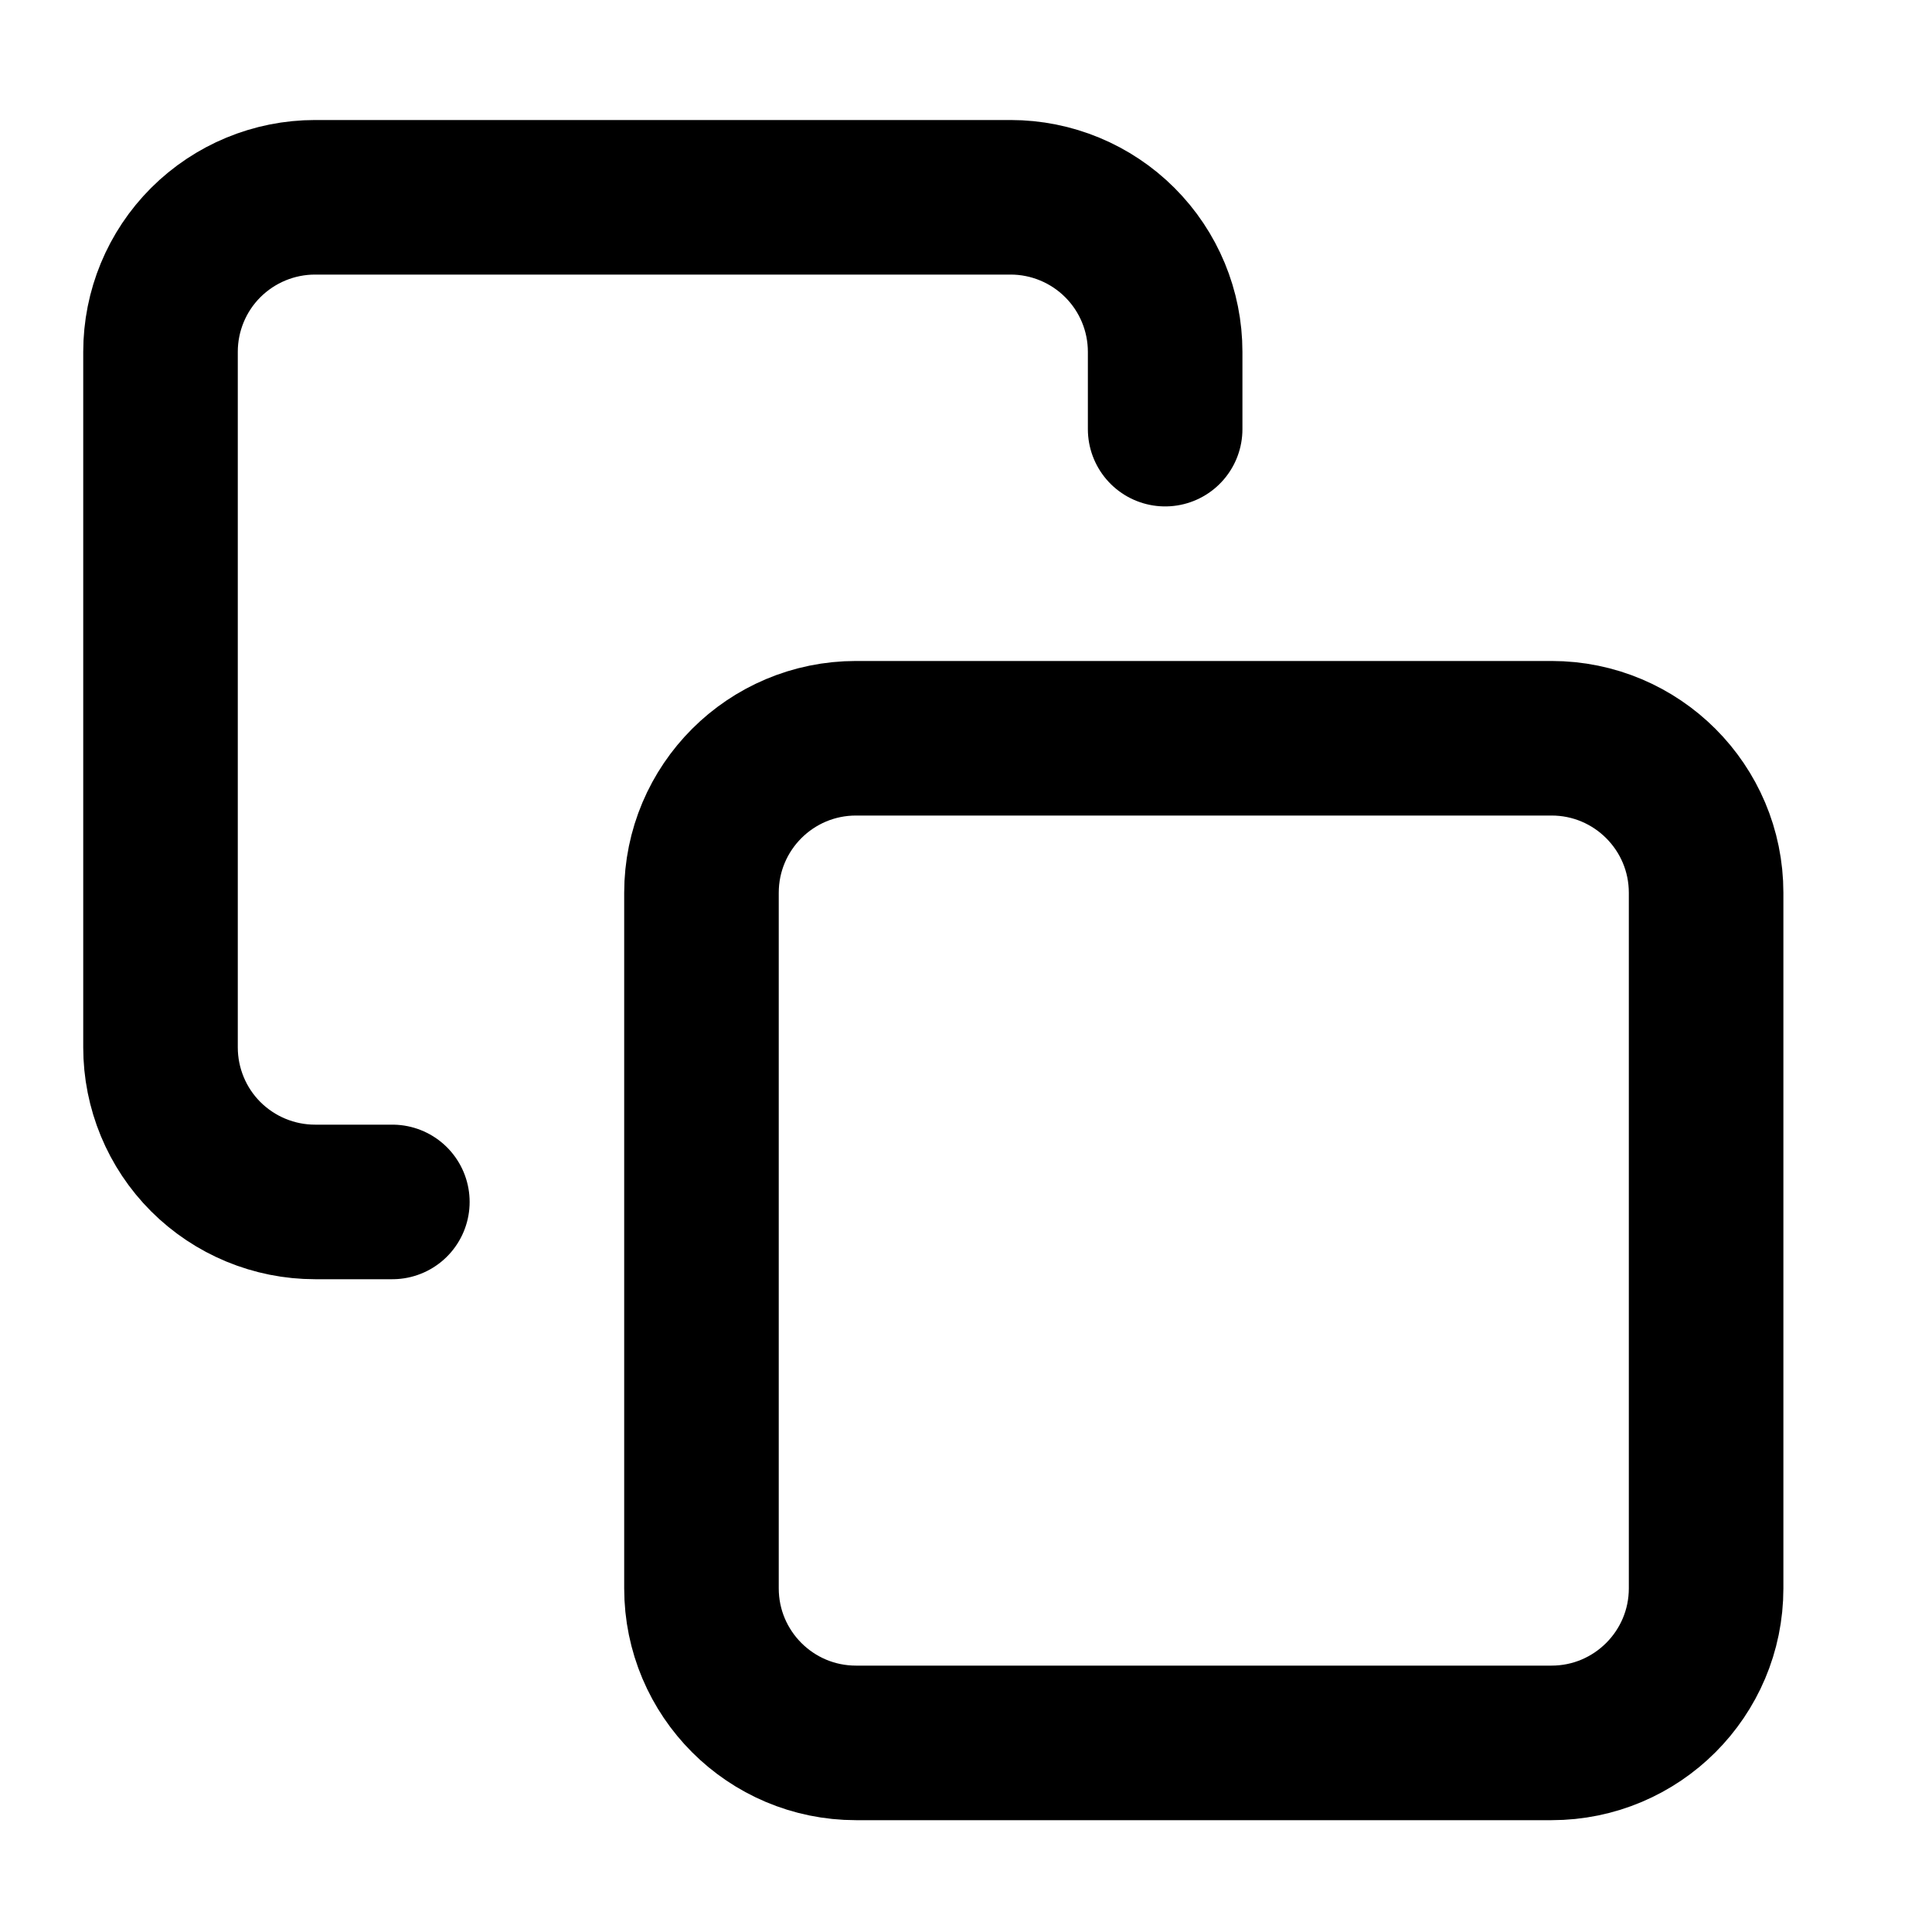 <svg width="25" height="25" viewBox="0 0 25 25" fill="none" xmlns="http://www.w3.org/2000/svg">
<path d="M20.077 9.553H11.077C9.972 9.553 9.077 10.448 9.077 11.553V20.553C9.077 21.657 9.972 22.553 11.077 22.553H20.077C21.181 22.553 22.077 21.657 22.077 20.553V11.553C22.077 10.448 21.181 9.553 20.077 9.553Z" stroke="black" stroke-width="2" stroke-linecap="round" stroke-linejoin="round"/>
<path d="M5.077 15.553H4.077C3.546 15.553 3.038 15.342 2.662 14.967C2.287 14.592 2.077 14.083 2.077 13.553V4.553C2.077 4.022 2.287 3.514 2.662 3.139C3.038 2.764 3.546 2.553 4.077 2.553H13.077C13.607 2.553 14.116 2.764 14.491 3.139C14.866 3.514 15.077 4.022 15.077 4.553V5.553" stroke="black" stroke-width="2" stroke-linecap="round" stroke-linejoin="round"/>
</svg>
